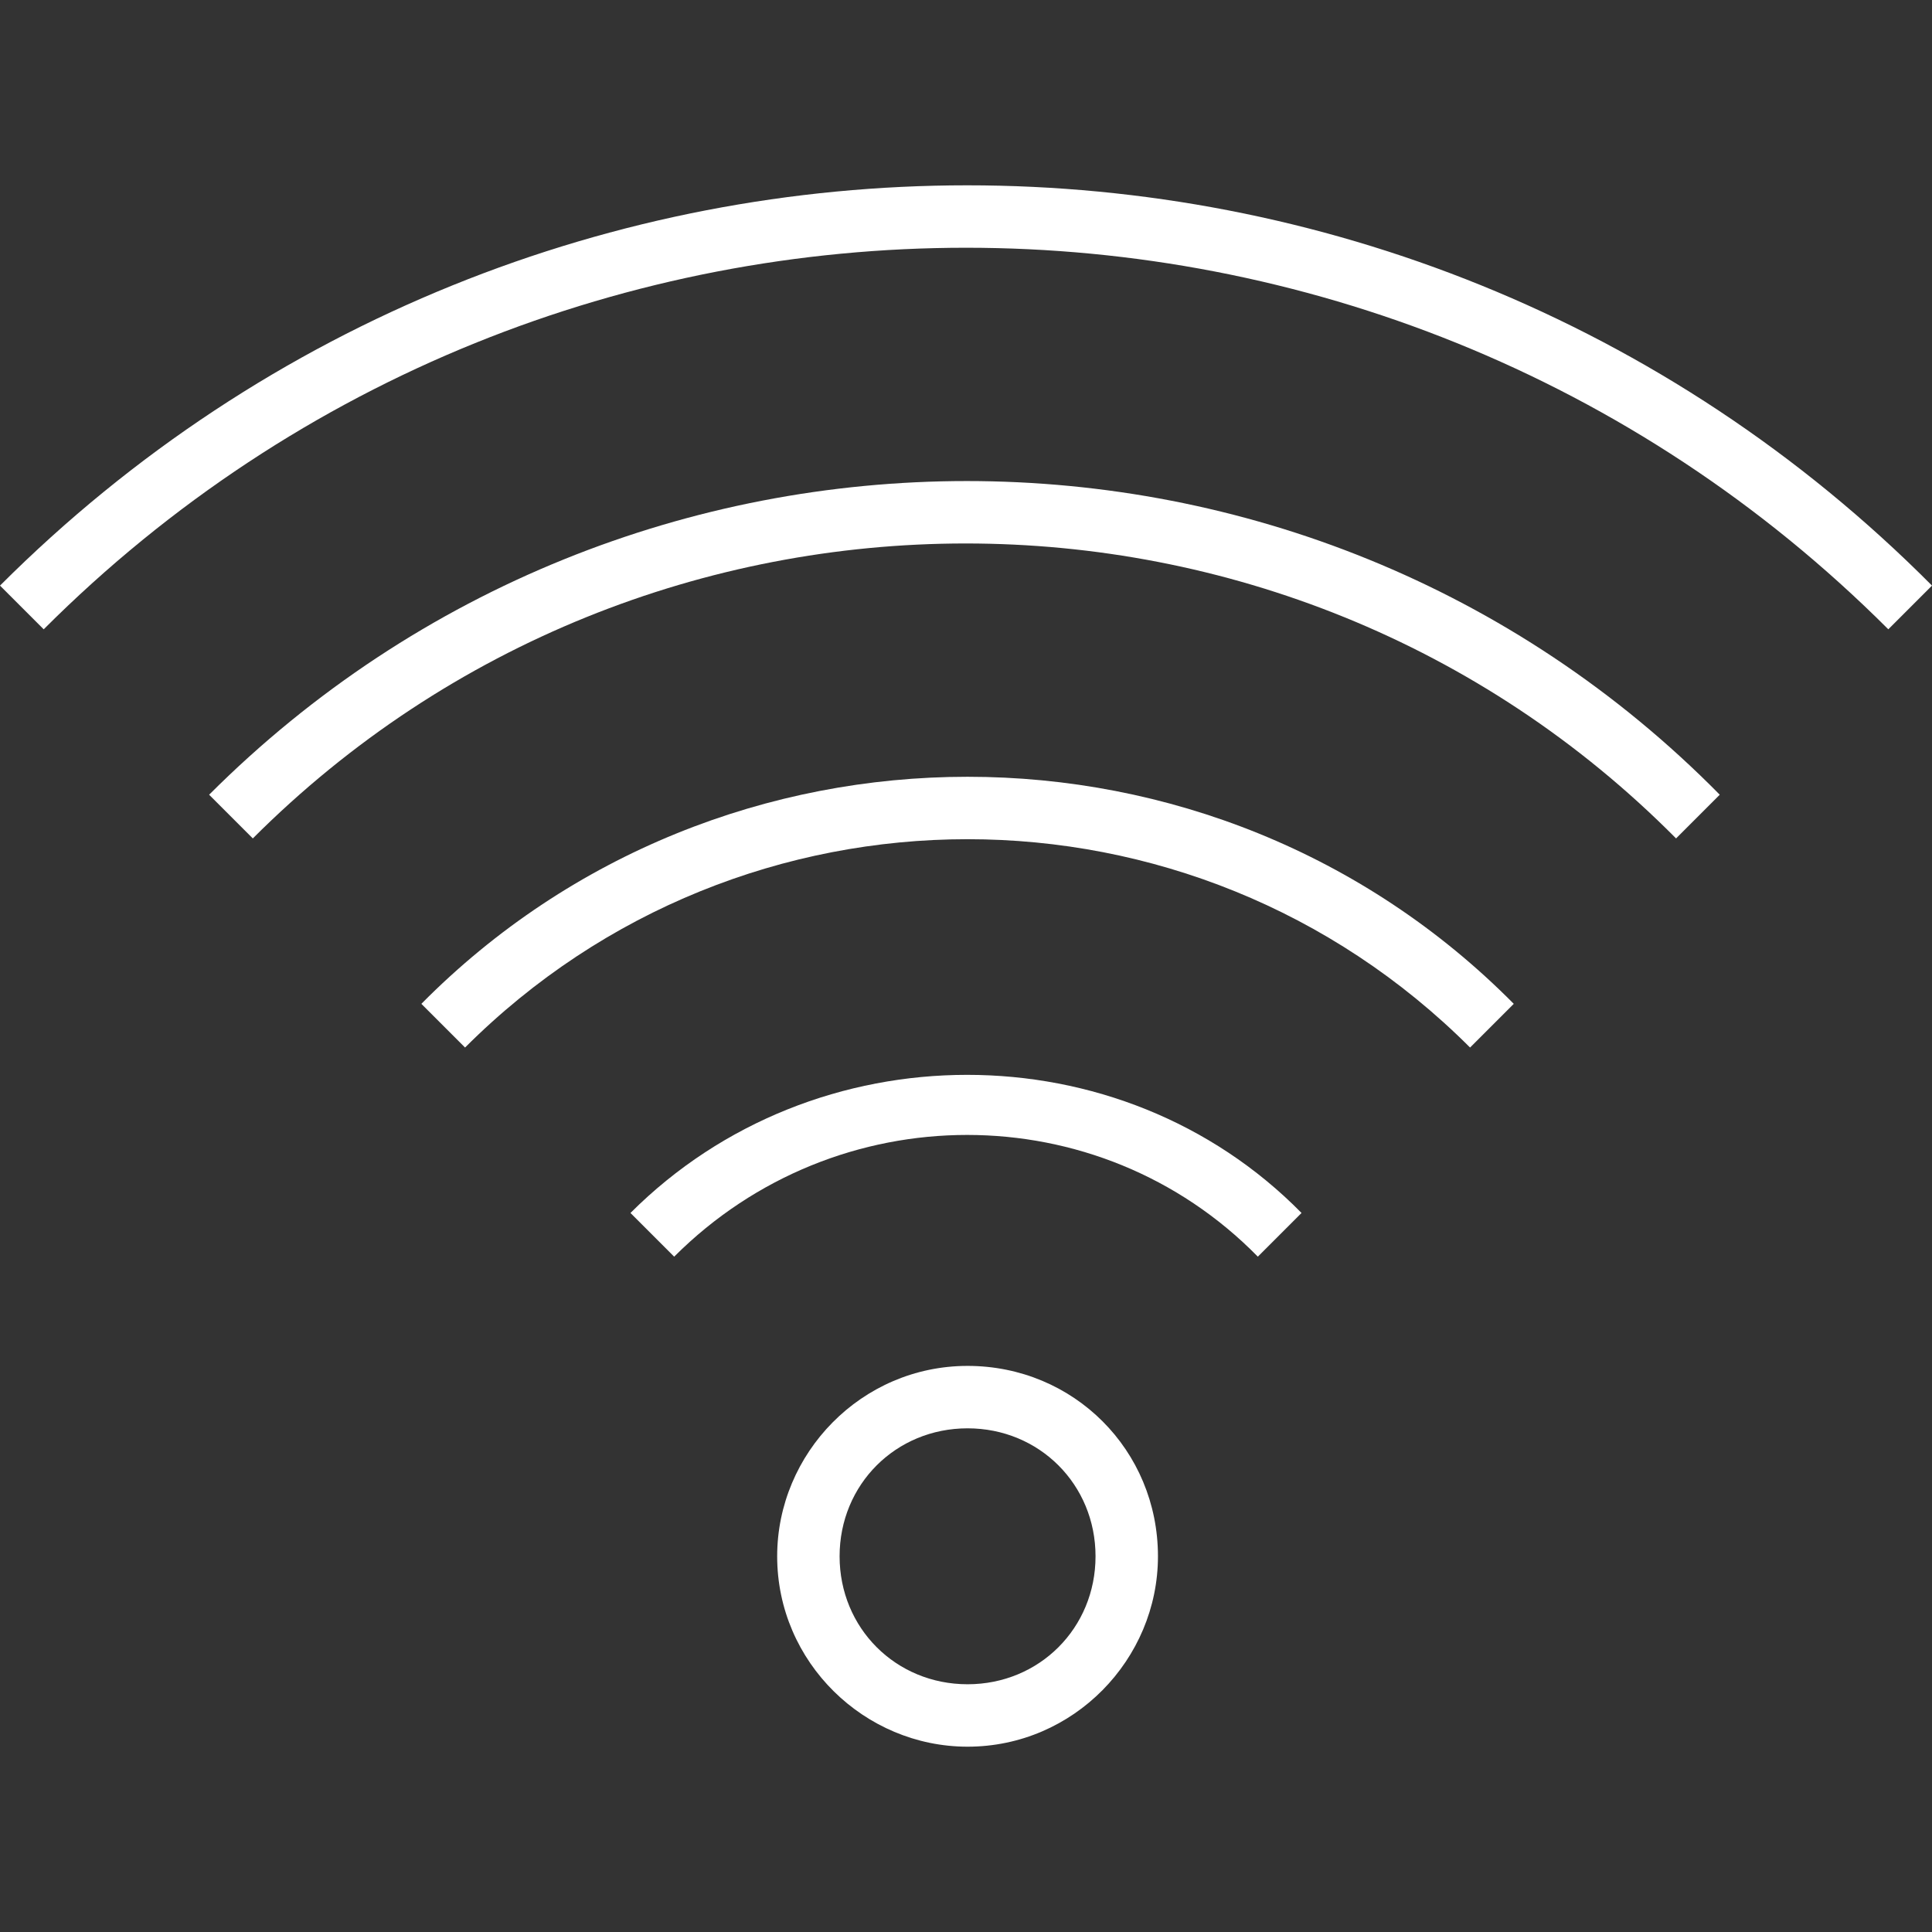 <svg xmlns="http://www.w3.org/2000/svg" xmlns:xlink="http://www.w3.org/1999/xlink" version="1.1" viewBox="0 0 503.06 503.06" xml:space="preserve"><rect x="0" y="0" width="503.06" height="503.06" fill="#333333" stroke="none"/><g><g><path fill="#ffffff" d="M0,152.483l11.378,11.378c132.47-132.47,347.835-132.47,480.305,0l11.378-11.378C364.902,13.511,138.971,13.511,0,152.483 z"/></g></g><g><g><path fill="#ffffff" d="M54.451,206.933l11.378,11.378c102.4-102.4,269.003-102.4,370.59,0l11.378-11.378 C340.521,98.032,163.352,98.032,54.451,206.933z"/></g></g><g><g><path fill="#ffffff" d="M109.714,261.384l11.378,11.378c72.33-72.33,189.359-72.33,261.689,0l11.378-11.378 C316.14,182.552,187.733,182.552,109.714,261.384z"/></g></g><g><g><path fill="#ffffff" d="M164.165,315.835l11.378,11.378c42.26-42.26,110.527-42.26,151.975,0l11.378-11.378 C291.759,267.886,212.114,267.886,164.165,315.835z"/></g></g><g><g><path fill="#ffffff" d="M251.937,355.657c-27.632,0-49.575,22.756-49.575,49.575c0,27.632,22.756,49.575,49.575,49.575 c27.632,0,49.575-22.756,49.575-49.575C301.511,377.6,279.568,355.657,251.937,355.657z M251.937,438.552 c-18.692,0-33.321-14.629-33.321-33.321s14.629-33.321,33.321-33.321s33.321,14.629,33.321,33.321 S270.629,438.552,251.937,438.552z"/></g></g></svg>